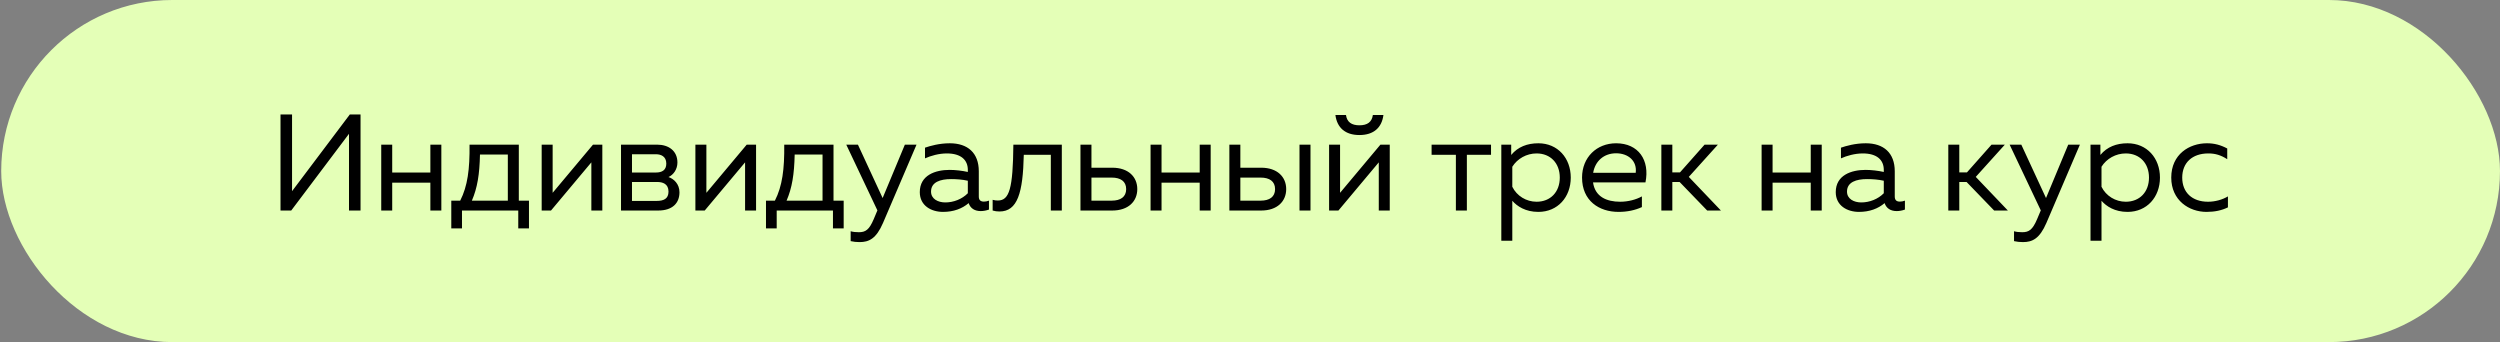 <?xml version="1.0" encoding="UTF-8"?> <svg xmlns="http://www.w3.org/2000/svg" width="190" height="26" viewBox="0 0 190 26" fill="none"><rect x="0" y="0" width="190" height="26" fill="#808080" stroke="none"/><rect x="0.092" width="189.907" height="26" rx="13" fill="#E4FFB7"></rect><path d="M27.401 16H26.524V10.169L22.133 16H21.319V8.698H22.196V14.529L26.587 8.698H27.401V16ZM32.708 16V13.883H29.808V16H28.974V10.993H29.808V13.111H32.708V10.993H33.542V16H32.708ZM34.298 17.356V15.249H34.976C35.539 14.143 35.706 12.86 35.685 10.993H39.43V15.249H40.202V17.356H39.388V16H35.111V17.356H34.298ZM35.862 15.249H38.595V11.744H36.478C36.447 13.246 36.28 14.279 35.862 15.249ZM41.167 16V10.993H42.001V14.654L45.068 10.993H45.777V16H44.943V12.339L41.876 16H41.167ZM47.197 16V10.993H49.94C50.816 10.993 51.484 11.463 51.484 12.349C51.484 12.871 51.181 13.288 50.806 13.455C51.213 13.591 51.64 13.987 51.64 14.613C51.64 15.437 51.108 16 50.024 16H47.197ZM48.031 15.27H49.909C50.43 15.27 50.806 15.113 50.806 14.561C50.806 13.966 50.357 13.83 49.94 13.83H48.031V15.27ZM48.031 13.111H49.857C50.295 13.111 50.639 12.944 50.639 12.433C50.639 11.869 50.211 11.723 49.857 11.723H48.031V13.111ZM52.85 16V10.993H53.685V14.654L56.751 10.993H57.461V16H56.626V12.339L53.559 16H52.85ZM58.215 17.356V15.249H58.893C59.456 14.143 59.623 12.86 59.602 10.993H63.347V15.249H64.119V17.356H63.305V16H59.029V17.356H58.215ZM59.78 15.249H62.513V11.744H60.395C60.364 13.246 60.197 14.279 59.78 15.249ZM65.328 18.399C65.088 18.399 64.879 18.378 64.65 18.326V17.575C64.837 17.627 65.015 17.648 65.275 17.648C65.776 17.648 66.058 17.471 66.402 16.657L66.683 15.99L64.316 10.993H65.202L67.08 15.051L68.77 10.993H69.656L67.111 16.939C66.59 18.149 66.037 18.399 65.328 18.399ZM74.535 16.042C74.087 16.042 73.753 15.844 73.617 15.437C73.127 15.854 72.48 16.104 71.667 16.104C70.78 16.104 69.904 15.635 69.904 14.602C69.904 13.309 71.093 12.912 72.167 12.912C72.606 12.912 73.137 12.975 73.555 13.069V12.912C73.555 12.162 73.044 11.661 71.959 11.661C71.354 11.661 70.738 11.838 70.3 12.036V11.223C70.697 11.087 71.385 10.889 72.188 10.889C73.544 10.889 74.389 11.619 74.389 13.017V14.936C74.389 15.197 74.514 15.322 74.775 15.322C74.9 15.322 75.015 15.301 75.161 15.249V15.927C74.963 16 74.744 16.042 74.535 16.042ZM70.759 14.561C70.759 15.124 71.291 15.385 71.844 15.385C72.47 15.385 73.117 15.134 73.555 14.686V13.736C73.148 13.643 72.689 13.611 72.282 13.611C71.479 13.611 70.759 13.83 70.759 14.561ZM75.962 16.073C75.774 16.073 75.618 16.052 75.441 16V15.186C75.597 15.228 75.712 15.239 75.837 15.239C76.713 15.239 76.984 14.331 77.016 10.993H80.698V16H79.863V11.765H77.808C77.746 14.665 77.329 16.073 75.962 16.073ZM82.115 16V10.993H82.95V12.746H84.535C85.756 12.746 86.434 13.444 86.434 14.373C86.434 15.301 85.756 16 84.535 16H82.115ZM82.95 15.249H84.494C85.161 15.249 85.589 14.967 85.589 14.373C85.589 13.778 85.161 13.497 84.494 13.497H82.95V15.249ZM91.177 16V13.883H88.277V16H87.443V10.993H88.277V13.111H91.177V10.993H92.011V16H91.177ZM93.432 16V10.993H94.267V12.746H95.852C97.073 12.746 97.751 13.444 97.751 14.373C97.751 15.301 97.073 16 95.852 16H93.432ZM94.267 15.249H95.811C96.478 15.249 96.906 14.967 96.906 14.373C96.906 13.778 96.478 13.497 95.811 13.497H94.267V15.249ZM98.762 16V10.993H99.597V16H98.762ZM101.011 16V10.993H101.845V14.654L104.912 10.993H105.621V16H104.787V12.339L101.72 16H101.011ZM101.491 8.74H102.294C102.367 9.272 102.711 9.523 103.316 9.523C103.921 9.523 104.265 9.272 104.338 8.74H105.141C105.016 9.71 104.39 10.263 103.316 10.263C102.242 10.263 101.616 9.71 101.491 8.74ZM110.647 16V11.765H108.801V10.993H113.318V11.765H111.482V16H110.647ZM116.917 16.104C115.936 16.104 115.3 15.677 114.935 15.259V18.295H114.1V10.993H114.851V11.776C115.362 11.16 116.072 10.889 116.917 10.889C118.387 10.889 119.378 12.015 119.378 13.497C119.378 14.978 118.387 16.104 116.917 16.104ZM114.935 14.195C115.279 14.894 115.999 15.332 116.781 15.332C117.834 15.332 118.544 14.592 118.544 13.497C118.544 12.401 117.834 11.661 116.781 11.661C116.019 11.661 115.321 12.057 114.935 12.673V14.195ZM123.011 16.104C121.529 16.104 120.236 15.259 120.236 13.497C120.236 11.953 121.352 10.889 122.823 10.889C124.523 10.889 125.399 12.172 125.055 13.862H121.07C121.227 14.957 122.103 15.332 123.136 15.332C123.751 15.332 124.356 15.165 124.784 14.926V15.739C124.262 15.979 123.668 16.104 123.011 16.104ZM121.081 13.132H124.314C124.429 12.235 123.751 11.65 122.823 11.65C121.884 11.65 121.227 12.255 121.081 13.132ZM129.746 16L127.65 13.83H127.097V16H126.263V10.993H127.097V13.1H127.681L129.548 10.993H130.56L128.349 13.444L130.79 16H129.746ZM137.616 16V13.883H134.716V16H133.882V10.993H134.716V13.111H137.616V10.993H138.451V16H137.616ZM144.148 16.042C143.7 16.042 143.366 15.844 143.23 15.437C142.74 15.854 142.093 16.104 141.28 16.104C140.393 16.104 139.517 15.635 139.517 14.602C139.517 13.309 140.706 12.912 141.78 12.912C142.218 12.912 142.75 12.975 143.168 13.069V12.912C143.168 12.162 142.656 11.661 141.572 11.661C140.967 11.661 140.351 11.838 139.913 12.036V11.223C140.31 11.087 140.998 10.889 141.801 10.889C143.157 10.889 144.002 11.619 144.002 13.017V14.936C144.002 15.197 144.127 15.322 144.388 15.322C144.513 15.322 144.628 15.301 144.774 15.249V15.927C144.576 16 144.357 16.042 144.148 16.042ZM140.372 14.561C140.372 15.124 140.904 15.385 141.457 15.385C142.083 15.385 142.729 15.134 143.168 14.686V13.736C142.761 13.643 142.302 13.611 141.895 13.611C141.092 13.611 140.372 13.83 140.372 14.561ZM151.555 16L149.459 13.83H148.906V16H148.071V10.993H148.906V13.1H149.49L151.357 10.993H152.369L150.158 13.444L152.598 16H151.555ZM153.744 18.399C153.504 18.399 153.296 18.378 153.066 18.326V17.575C153.254 17.627 153.431 17.648 153.692 17.648C154.193 17.648 154.474 17.471 154.819 16.657L155.1 15.99L152.732 10.993H153.619L155.497 15.051L157.186 10.993H158.073L155.528 16.939C155.006 18.149 154.454 18.399 153.744 18.399ZM161.695 16.104C160.715 16.104 160.079 15.677 159.714 15.259V18.295H158.879V10.993H159.63V11.776C160.141 11.16 160.85 10.889 161.695 10.889C163.166 10.889 164.157 12.015 164.157 13.497C164.157 14.978 163.166 16.104 161.695 16.104ZM159.714 14.195C160.058 14.894 160.777 15.332 161.56 15.332C162.613 15.332 163.323 14.592 163.323 13.497C163.323 12.401 162.613 11.661 161.56 11.661C160.798 11.661 160.099 12.057 159.714 12.673V14.195ZM167.695 16.104C166.381 16.104 165.015 15.239 165.015 13.497C165.015 11.723 166.392 10.889 167.727 10.889C168.29 10.889 168.759 11.014 169.27 11.285V12.099C168.78 11.786 168.363 11.661 167.831 11.661C166.611 11.661 165.849 12.37 165.849 13.497C165.849 14.623 166.6 15.332 167.81 15.332C168.353 15.332 168.905 15.176 169.323 14.926V15.76C168.853 15.99 168.321 16.104 167.695 16.104Z" fill="black"></path></svg> 